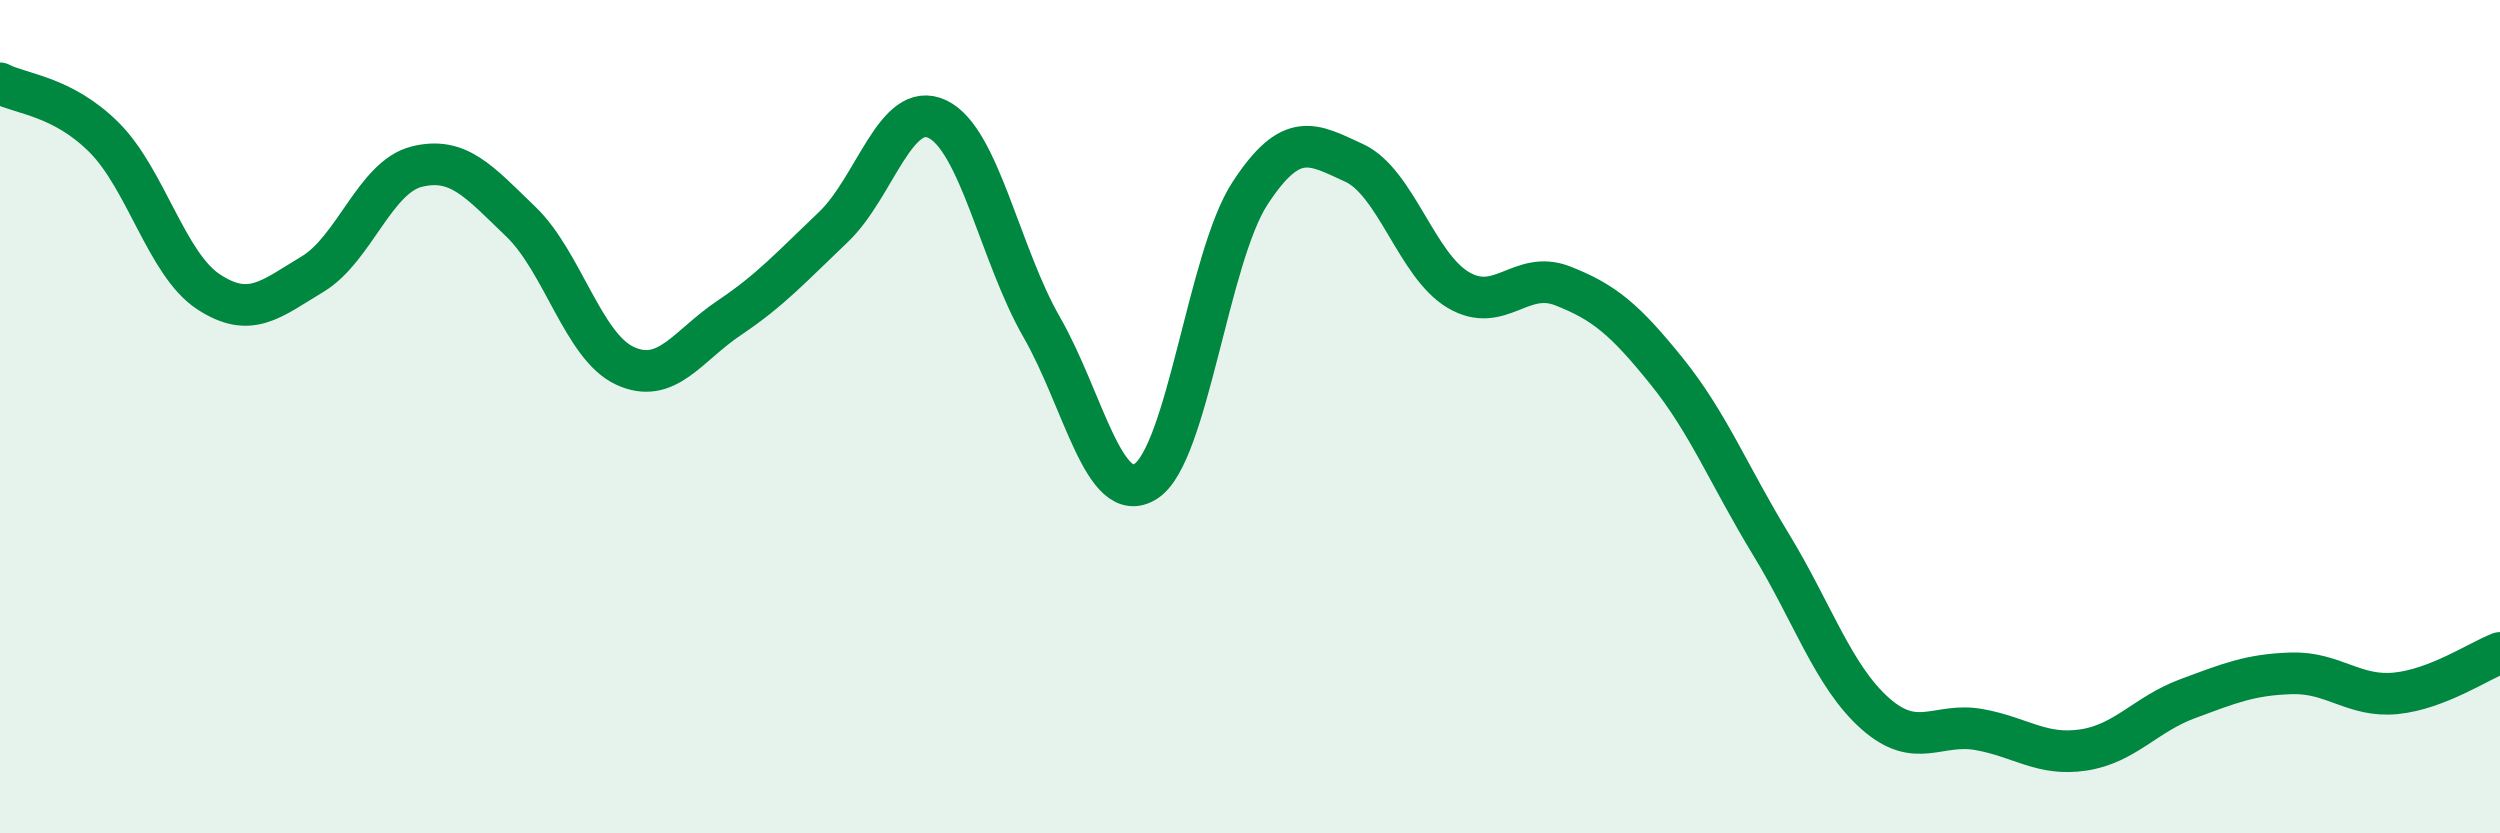 
    <svg width="60" height="20" viewBox="0 0 60 20" xmlns="http://www.w3.org/2000/svg">
      <path
        d="M 0,2 C 0.5,2.26 1.5,2.3 2.5,3.3 C 3.5,4.3 4,6.34 5,7 C 6,7.66 6.5,7.18 7.5,6.58 C 8.5,5.98 9,4.25 10,4 C 11,3.75 11.5,4.36 12.5,5.32 C 13.5,6.28 14,8.32 15,8.78 C 16,9.24 16.5,8.3 17.5,7.63 C 18.5,6.96 19,6.4 20,5.45 C 21,4.5 21.5,2.38 22.5,2.86 C 23.5,3.34 24,6.11 25,7.85 C 26,9.59 26.5,12.19 27.5,11.55 C 28.5,10.91 29,6.17 30,4.64 C 31,3.11 31.5,3.45 32.5,3.91 C 33.5,4.37 34,6.37 35,6.96 C 36,7.55 36.5,6.47 37.5,6.86 C 38.5,7.25 39,7.67 40,8.91 C 41,10.15 41.5,11.42 42.5,13.06 C 43.5,14.7 44,16.23 45,17.12 C 46,18.01 46.5,17.33 47.5,17.51 C 48.5,17.69 49,18.15 50,18 C 51,17.85 51.5,17.14 52.5,16.77 C 53.5,16.4 54,16.19 55,16.16 C 56,16.13 56.5,16.74 57.5,16.64 C 58.5,16.54 59.5,15.86 60,15.67L60 20L0 20Z"
        fill="#008740"
        opacity="0.1"
        stroke-linecap="round"
        stroke-linejoin="round"
      />
      <path
        d="M 0,2 C 0.5,2.26 1.5,2.3 2.5,3.3 C 3.5,4.3 4,6.34 5,7 C 6,7.66 6.5,7.18 7.5,6.58 C 8.5,5.98 9,4.25 10,4 C 11,3.75 11.5,4.36 12.5,5.32 C 13.5,6.28 14,8.32 15,8.78 C 16,9.24 16.5,8.3 17.5,7.63 C 18.5,6.96 19,6.4 20,5.45 C 21,4.5 21.5,2.38 22.5,2.86 C 23.5,3.34 24,6.11 25,7.85 C 26,9.59 26.5,12.19 27.5,11.55 C 28.5,10.91 29,6.17 30,4.64 C 31,3.11 31.5,3.45 32.5,3.91 C 33.5,4.37 34,6.37 35,6.96 C 36,7.55 36.5,6.47 37.5,6.86 C 38.5,7.25 39,7.67 40,8.91 C 41,10.15 41.5,11.42 42.5,13.06 C 43.5,14.7 44,16.23 45,17.12 C 46,18.01 46.5,17.33 47.5,17.51 C 48.5,17.69 49,18.15 50,18 C 51,17.85 51.5,17.14 52.5,16.77 C 53.5,16.4 54,16.19 55,16.16 C 56,16.13 56.5,16.74 57.5,16.64 C 58.5,16.54 59.5,15.86 60,15.67"
        stroke="#008740"
        stroke-width="1"
        fill="none"
        stroke-linecap="round"
        stroke-linejoin="round"
      />
    </svg>
  